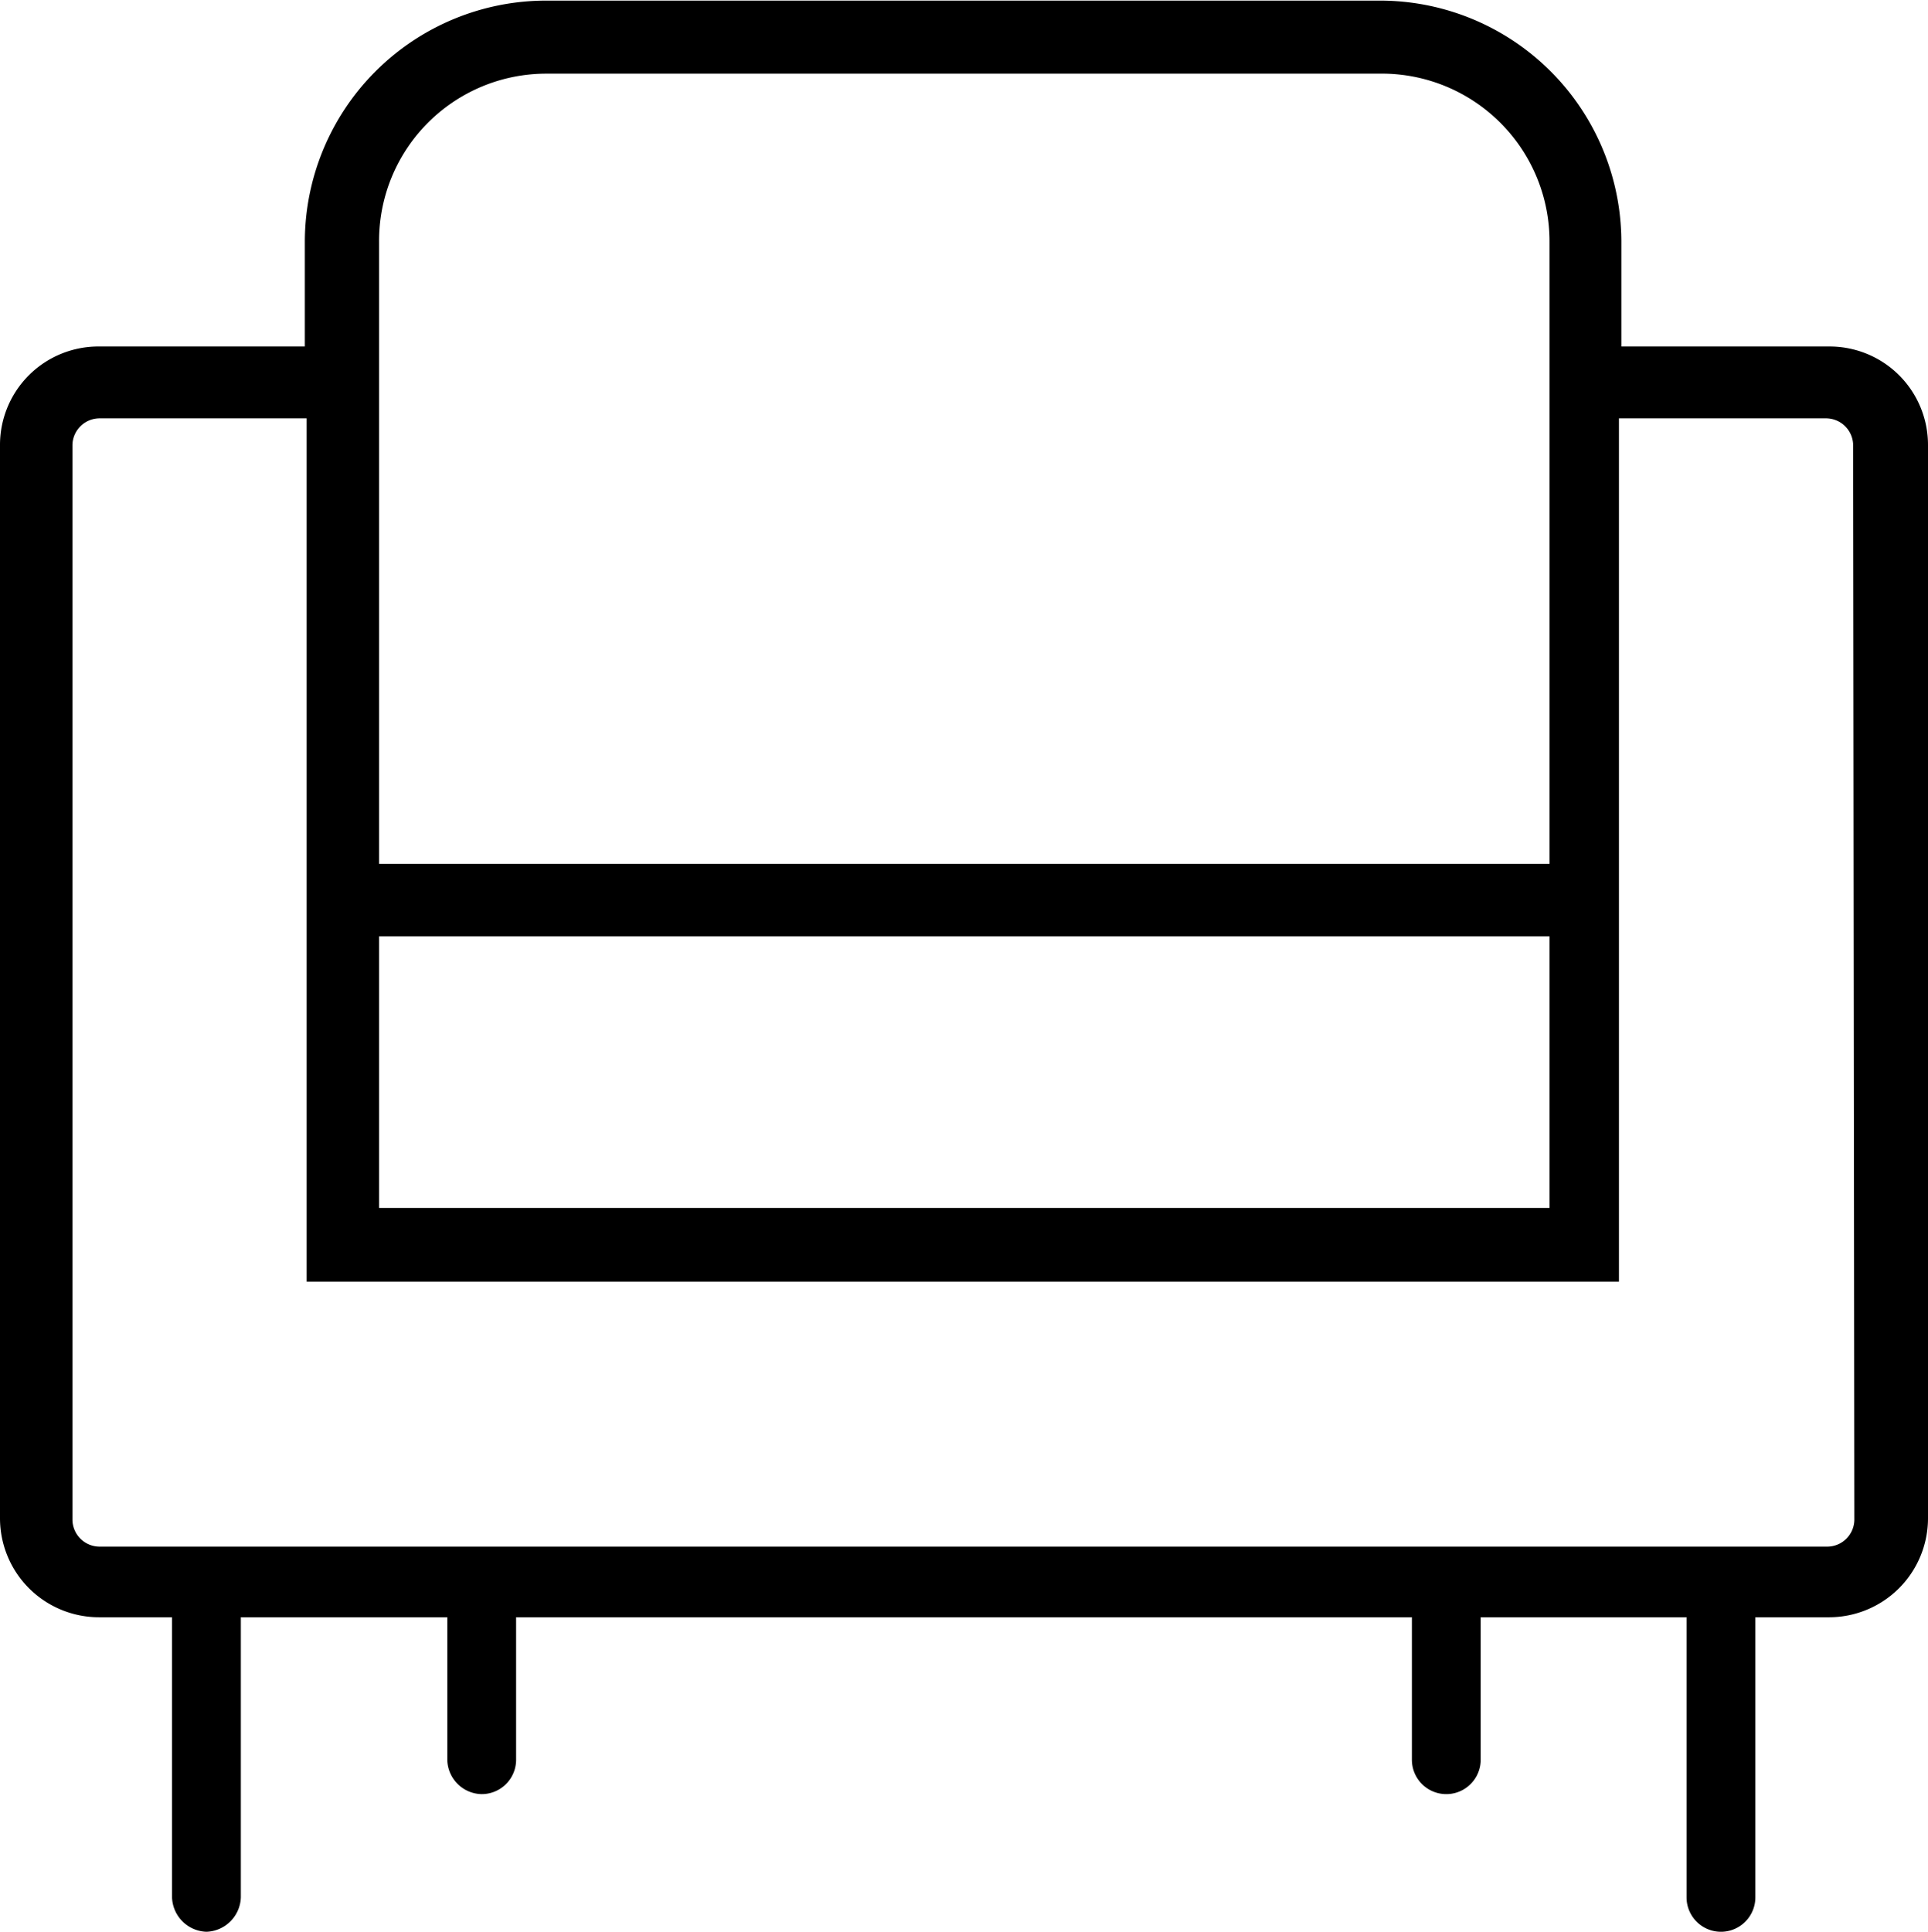 <svg id="Livello_1" data-name="Livello 1" xmlns="http://www.w3.org/2000/svg" viewBox="0 0 31.94 32"><path d="M30.35,5.73H26.92V4a4,4,0,0,0-4-4H9.11a4,4,0,0,0-4,4V5.73H1.71A1.63,1.63,0,0,0,.06,7.35h0V25.14a1.64,1.64,0,0,0,1.65,1.64h1.2v4.64a.59.59,0,0,0,.57.57.59.59,0,0,0,.57-.57V26.78H7.47v2.36a.58.58,0,0,0,.57.57.57.57,0,0,0,.57-.57V26.78H23.45v2.36a.57.57,0,0,0,1.14,0V26.78H28v4.64a.57.57,0,0,0,1.14,0V26.78h1.2A1.64,1.64,0,0,0,32,25.14h0V7.36a1.63,1.63,0,0,0-1.64-1.63ZM6.34,4A2.77,2.77,0,0,1,9.11,1.21H23A2.78,2.78,0,0,1,25.73,4v10.3H6.34Zm0,11.5H25.73V20H6.34Zm24.44,9.66a.45.45,0,0,1-.45.45H1.71a.45.45,0,0,1-.45-.45h0V7.36a.45.45,0,0,1,.45-.44H5.14v14.3H26.88V6.92h3.43a.45.45,0,0,1,.45.44Z" transform="translate(-0.06 0.01)"/></svg>